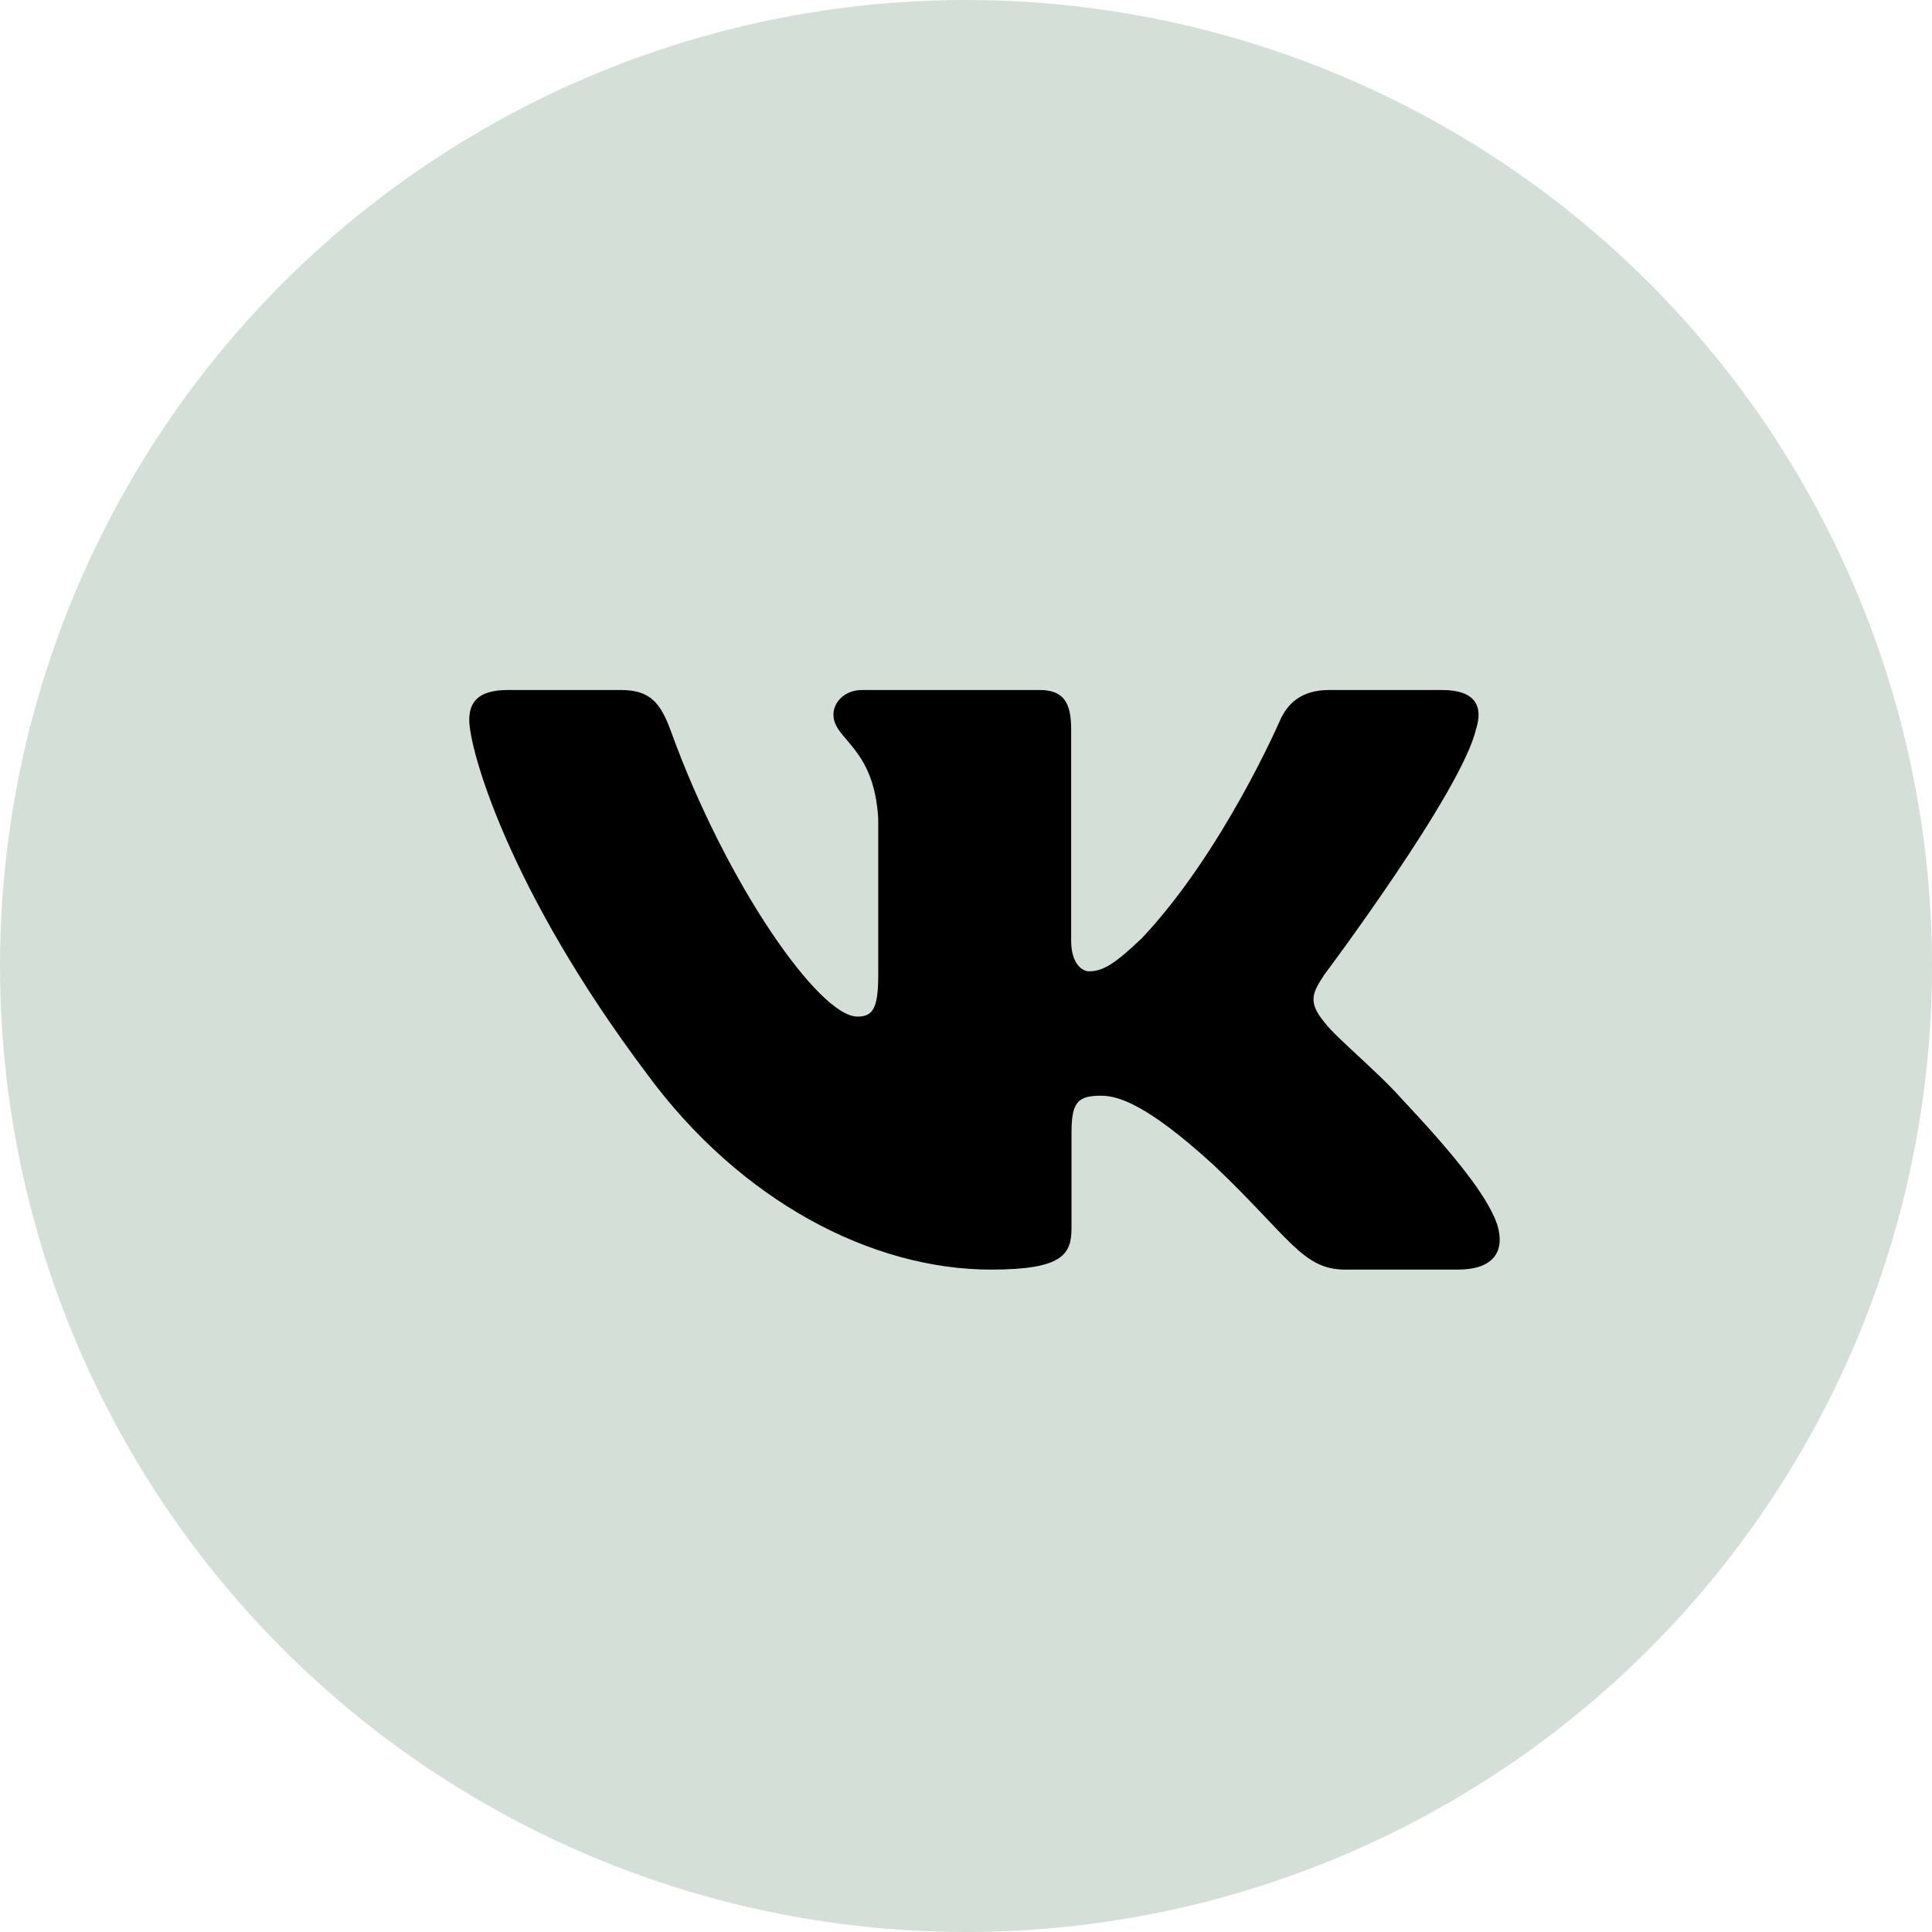 <?xml version="1.0" encoding="UTF-8"?> <svg xmlns="http://www.w3.org/2000/svg" width="28" height="28" viewBox="0 0 28 28" fill="none"><circle cx="14" cy="14" r="14" fill="#D4DFD8"></circle><path fill-rule="evenodd" clip-rule="evenodd" d="M21.392 10.569C21.495 10.241 21.392 10 20.897 10H19.264C18.848 10 18.656 10.208 18.552 10.438C18.552 10.438 17.722 12.356 16.545 13.601C16.164 13.962 15.991 14.077 15.784 14.077C15.68 14.077 15.524 13.962 15.524 13.634V10.569C15.524 10.175 15.409 10 15.063 10H12.495C12.235 10 12.079 10.182 12.079 10.356C12.079 10.728 12.668 10.815 12.728 11.864V14.142C12.728 14.642 12.633 14.733 12.425 14.733C11.871 14.733 10.524 12.806 9.725 10.602C9.57 10.173 9.413 10 8.995 10H7.361C6.894 10 6.801 10.208 6.801 10.438C6.801 10.847 7.355 12.88 9.38 15.569C10.73 17.405 12.631 18.4 14.363 18.4C15.401 18.4 15.529 18.179 15.529 17.798V16.41C15.529 15.968 15.627 15.88 15.957 15.88C16.199 15.88 16.614 15.995 17.584 16.88C18.691 17.93 18.873 18.4 19.497 18.4H21.13C21.597 18.4 21.831 18.179 21.697 17.742C21.548 17.308 21.02 16.677 20.318 15.929C19.938 15.503 19.366 15.044 19.193 14.814C18.951 14.52 19.02 14.388 19.193 14.126C19.193 14.126 21.184 11.471 21.391 10.569H21.392Z" fill="black"></path></svg> 